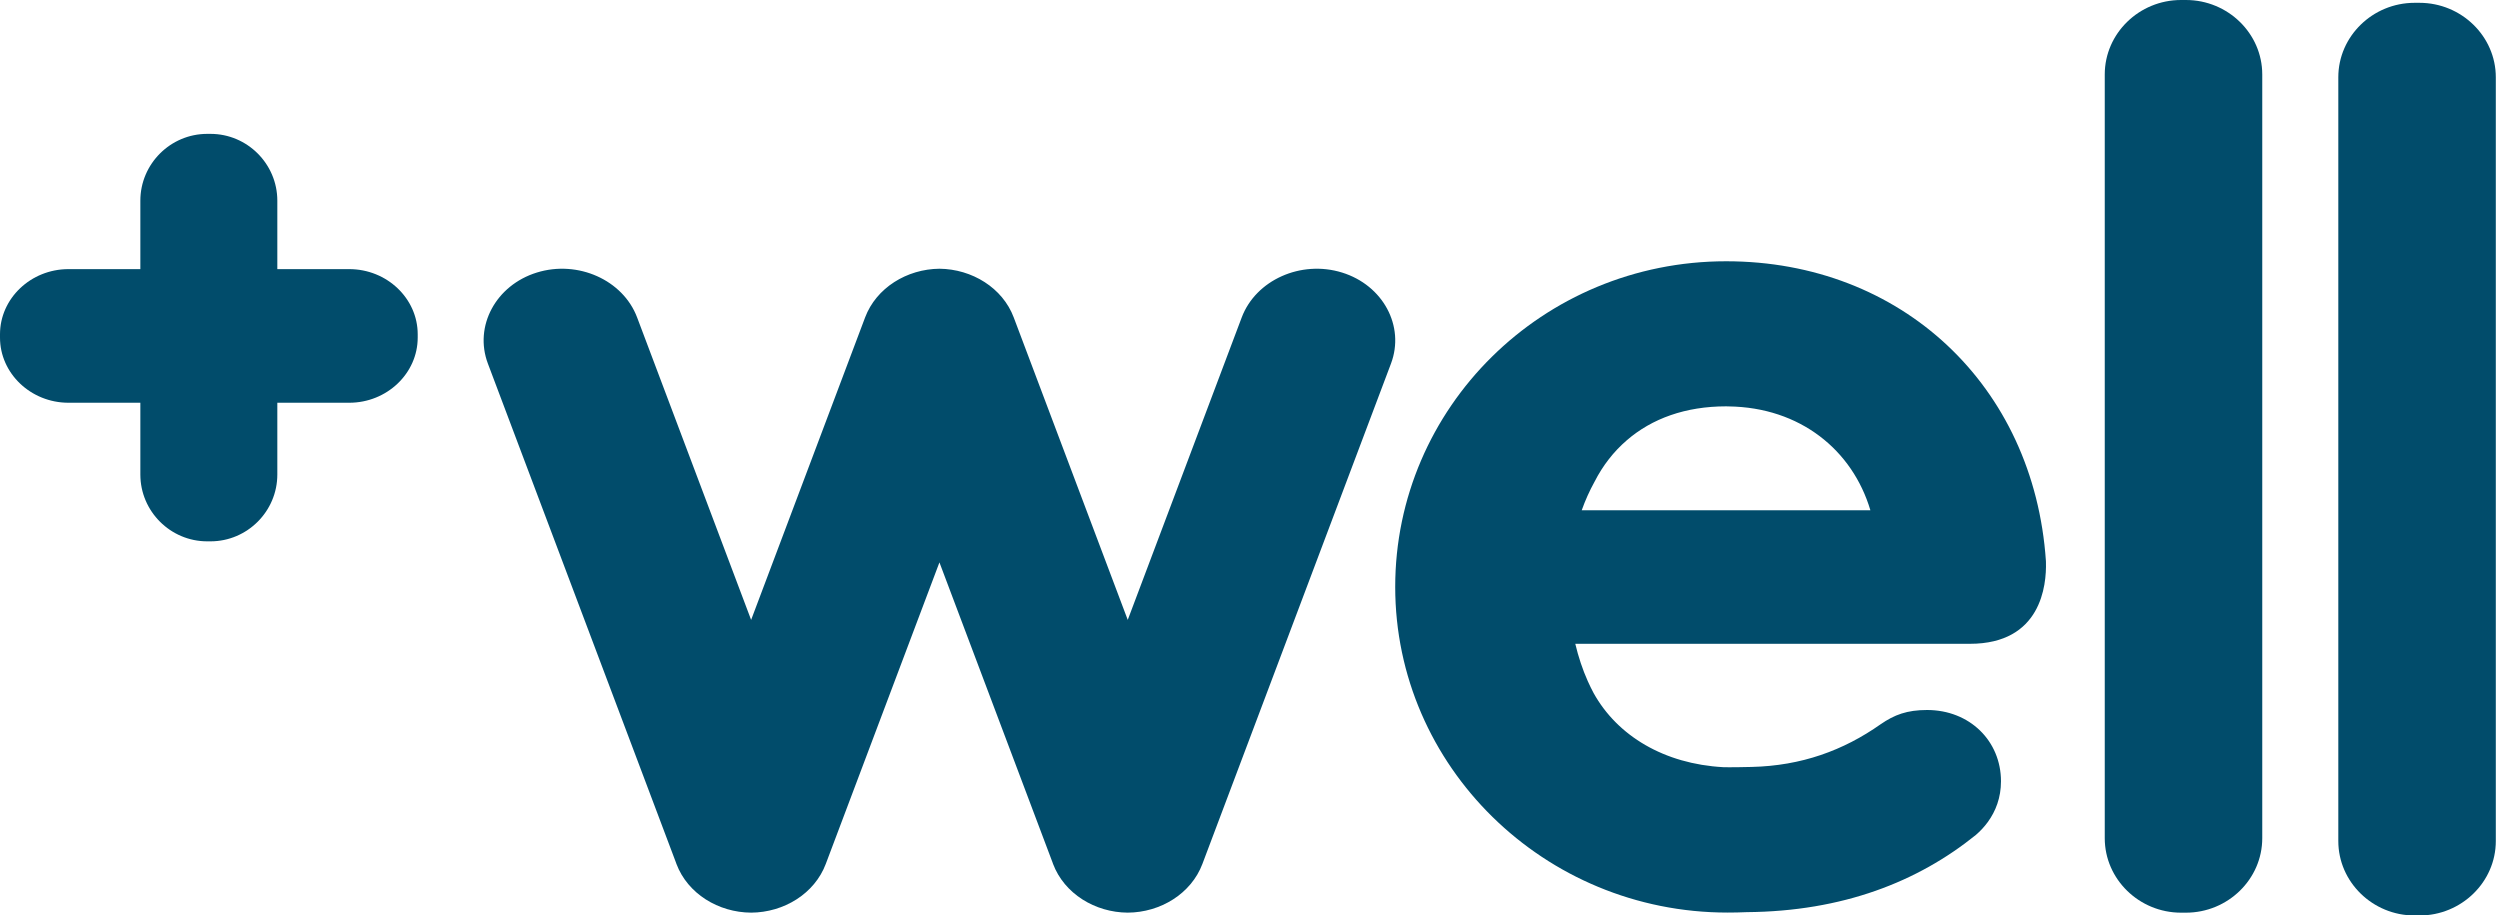 <svg width="71" height="26" viewBox="0 0 71 26" fill="none" xmlns="http://www.w3.org/2000/svg">
<path fill-rule="evenodd" clip-rule="evenodd" d="M9.918 7.643H7.876V5.699C7.876 4.655 7.022 3.802 5.979 3.802H5.884C4.841 3.802 3.986 4.655 3.986 5.699V7.643H1.945C0.875 7.643 0 8.476 0 9.494V9.587C0 10.605 0.875 11.438 1.945 11.438H3.986V13.477C3.986 14.521 4.841 15.374 5.884 15.374H5.979C7.022 15.374 7.876 14.521 7.876 13.477V11.438H9.918C10.988 11.438 11.863 10.605 11.863 9.587V9.494C11.863 8.476 10.988 7.643 9.918 7.643Z" fill="#014C6B"/>
<path fill-rule="evenodd" clip-rule="evenodd" d="M38.113 7.74C36.947 7.379 35.666 7.953 35.265 9.015L32.028 17.605L28.79 9.015C28.474 8.175 27.606 7.641 26.68 7.632C25.754 7.641 24.886 8.175 24.569 9.015L21.332 17.605L18.094 9.015C17.694 7.953 16.413 7.379 15.247 7.74C14.082 8.1 13.456 9.264 13.856 10.326L19.2 24.504L19.211 24.536C19.529 25.38 20.402 25.914 21.332 25.919C22.262 25.914 23.134 25.38 23.452 24.536L23.464 24.504L26.68 15.972L29.896 24.504L29.907 24.536C30.226 25.38 31.099 25.914 32.028 25.919C32.957 25.914 33.83 25.38 34.148 24.536L34.16 24.504L39.504 10.326C39.904 9.264 39.278 8.1 38.113 7.74Z" fill="#014C6B"/>
<path fill-rule="evenodd" clip-rule="evenodd" d="M44.921 14.491C45.023 14.205 45.145 13.935 45.285 13.681C45.52 13.221 45.828 12.825 46.201 12.504C46.916 11.885 47.873 11.54 49.023 11.54C49.046 11.54 49.069 11.541 49.092 11.542C51.124 11.569 52.61 12.781 53.119 14.491H44.921ZM58.104 15.933C57.765 10.947 53.997 7.42 49.022 7.42C43.805 7.42 39.624 11.58 39.624 16.668C39.624 21.757 43.847 25.917 49.063 25.917C49.243 25.917 49.424 25.913 49.606 25.905C52.33 25.883 54.466 25.044 56.116 23.711C56.239 23.605 56.354 23.483 56.455 23.344C56.677 23.039 56.828 22.654 56.828 22.189C56.828 21.042 55.938 20.164 54.729 20.164C54.159 20.164 53.802 20.299 53.411 20.568C52.352 21.314 51.161 21.748 49.745 21.781C49.686 21.785 49.051 21.794 48.943 21.788C47.265 21.696 45.936 20.901 45.259 19.684C45.201 19.574 45.145 19.462 45.093 19.345C44.945 19.014 44.827 18.658 44.738 18.284H55.945C57.975 18.284 58.123 16.614 58.105 15.968C58.104 15.956 58.104 15.945 58.104 15.933Z" fill="#014C6B"/>
<path fill-rule="evenodd" clip-rule="evenodd" d="M68.713 0.08H68.575C67.383 0.08 66.408 1.032 66.408 2.194V23.886C66.408 25.049 67.383 26 68.575 26H68.713C69.905 26 70.881 25.049 70.881 23.886V2.194C70.881 1.032 69.905 0.08 68.713 0.08Z" fill="#014C6B"/>
<path fill-rule="evenodd" clip-rule="evenodd" d="M62.08 0H61.942C60.75 0 59.775 0.951 59.775 2.114V23.805C59.775 24.968 60.75 25.92 61.942 25.92H62.08C63.273 25.92 64.248 24.968 64.248 23.805V2.114C64.248 0.951 63.273 0 62.08 0Z" fill="#014C6B"/>
</svg>
